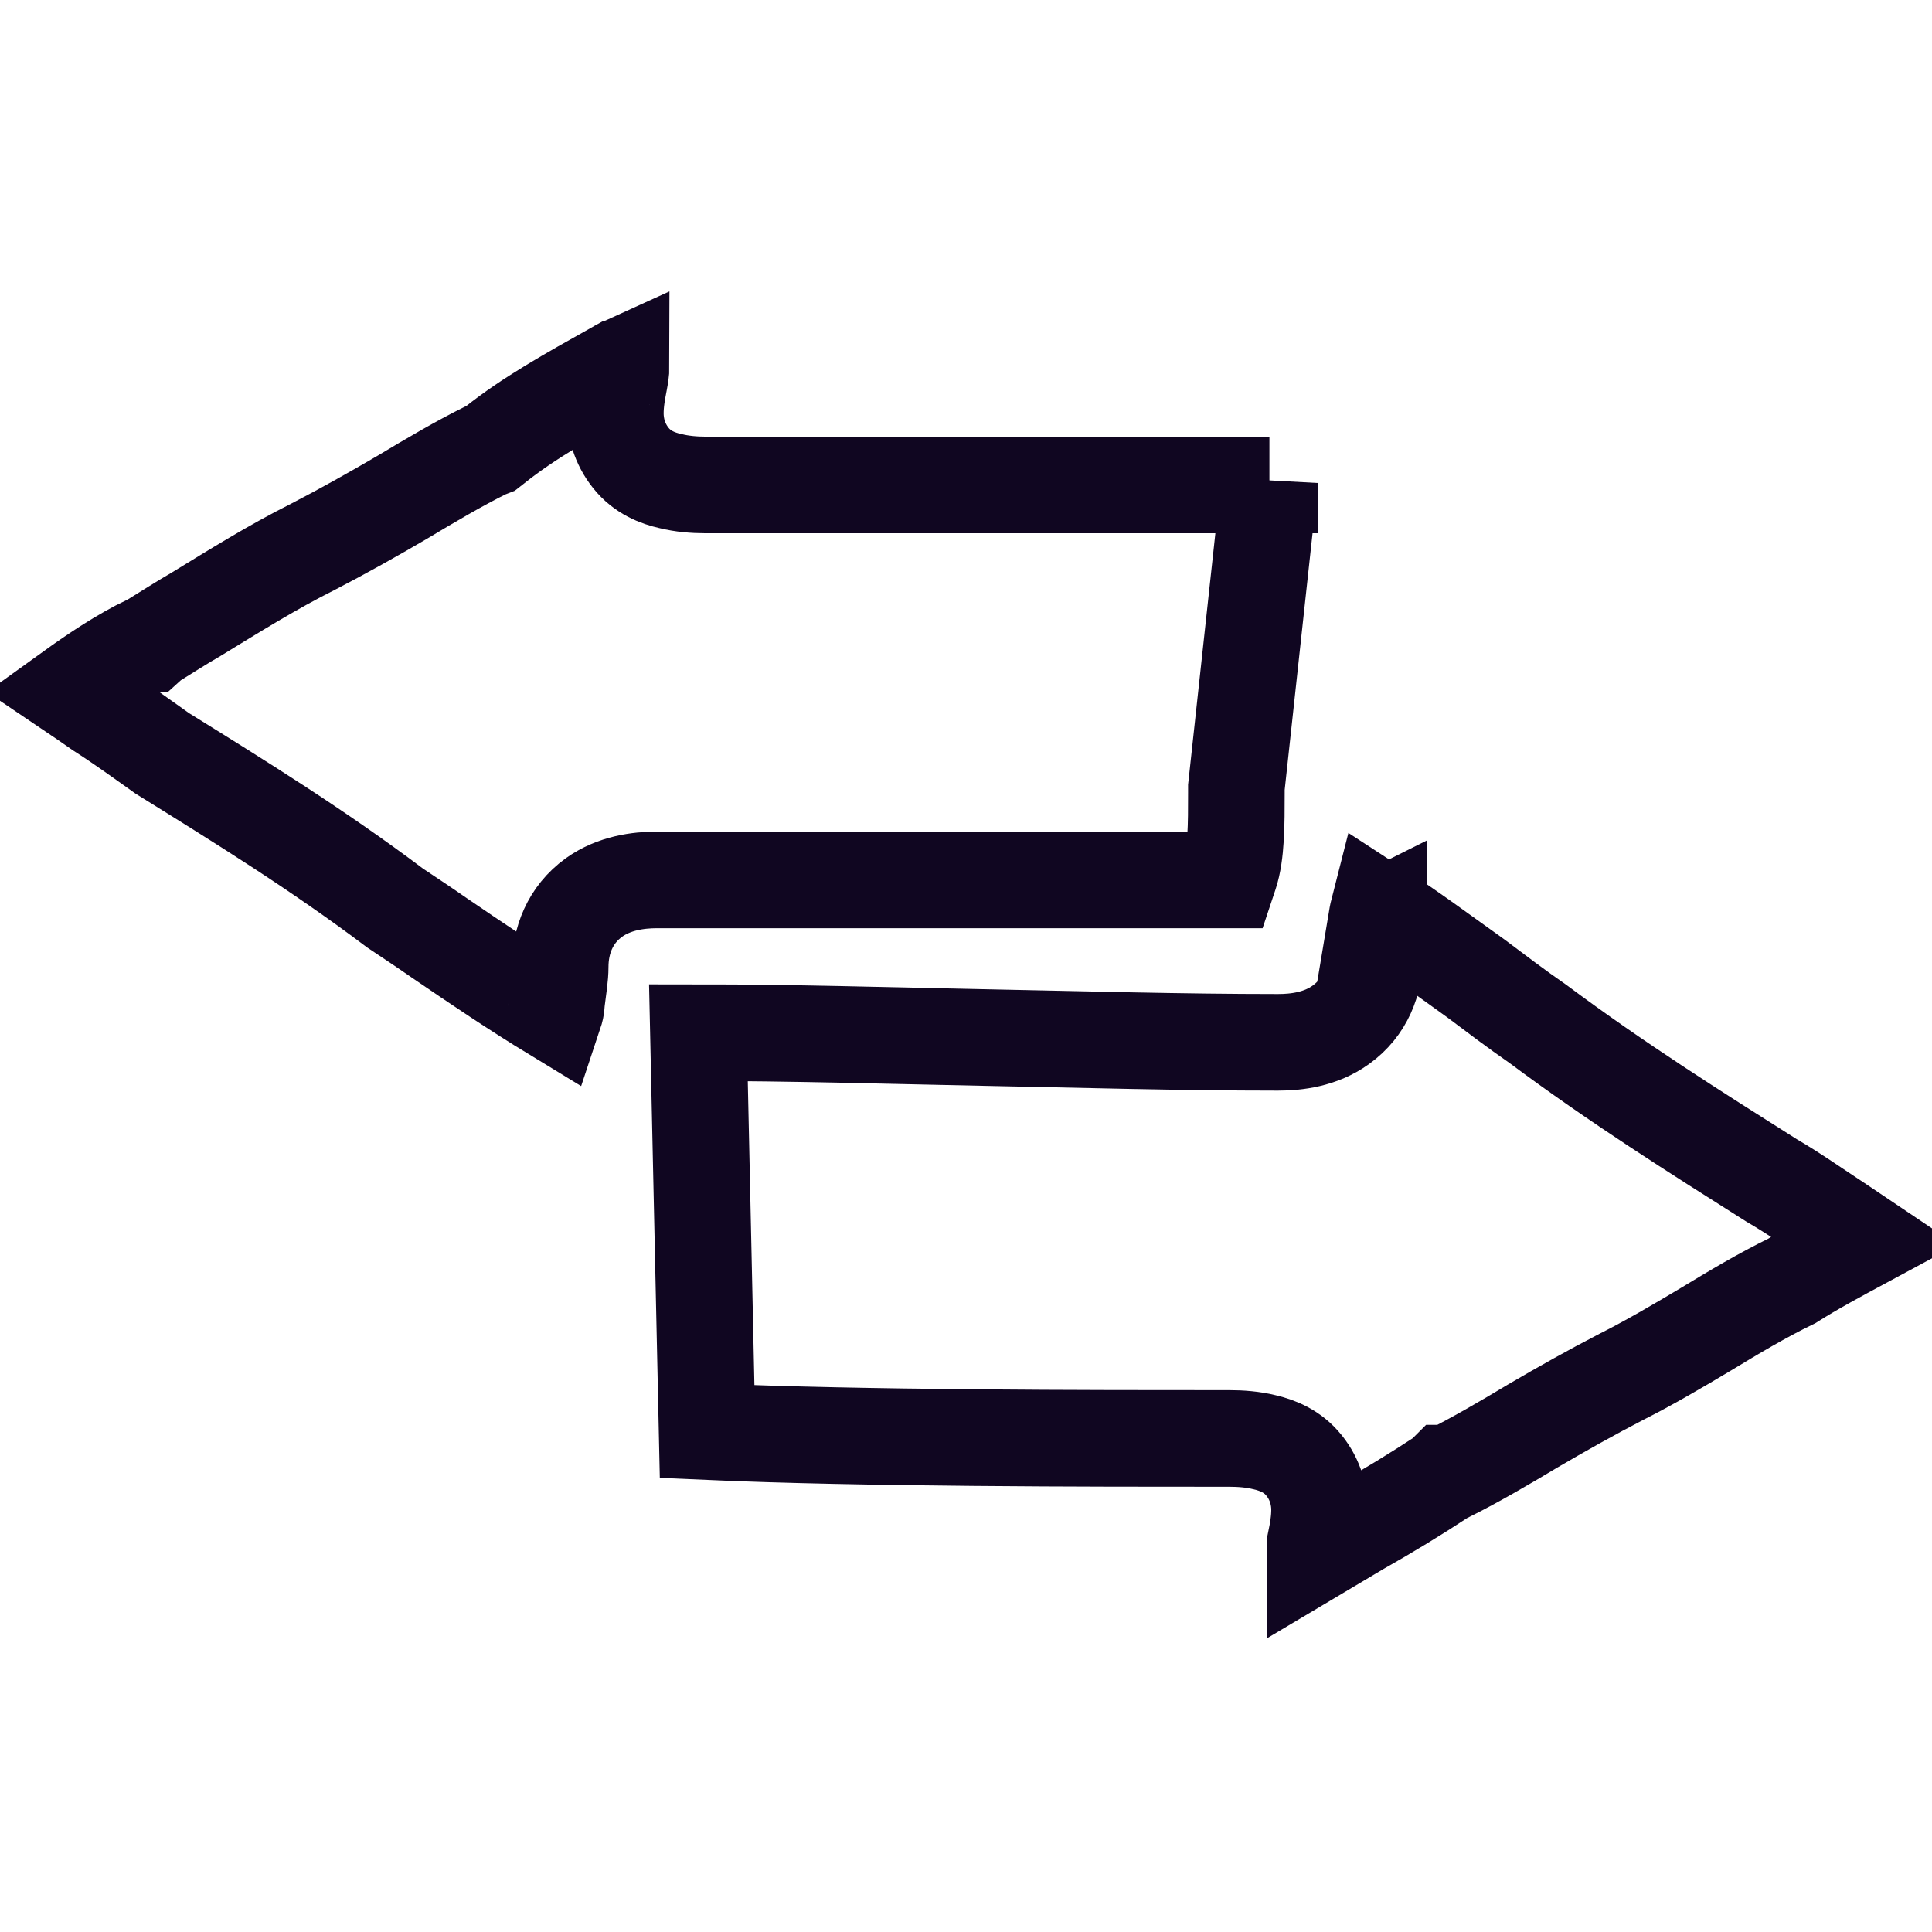 <?xml version="1.0" encoding="UTF-8"?>
<svg xmlns="http://www.w3.org/2000/svg" xmlns:xlink="http://www.w3.org/1999/xlink" width="60px" height="60px" viewBox="0 0 60 60" version="1.1">
<g id="surface1">
<path style="fill:none;stroke-width:1;stroke-linecap:butt;stroke-linejoin:miter;stroke:rgb(6.275%,2.353%,12.941%);stroke-opacity:1;stroke-miterlimit:4;" d="M 13.141 5 L 12.799 8.15 L 12.799 8.18 C 12.799 8.18 12.799 8.21 12.799 8.21 C 12.799 8.53 12.799 8.84 12.73 9.049 L 12.71 9.109 L 6.799 9.109 C 6.609 9.109 6.359 9.141 6.15 9.29 C 5.9 9.47 5.799 9.74 5.799 10.01 C 5.799 10.109 5.78 10.22 5.76 10.38 C 5.76 10.38 5.76 10.38 5.76 10.391 C 5.76 10.421 5.75 10.46 5.74 10.49 C 5.329 10.24 4.93 9.97 4.549 9.71 C 4.391 9.6 4.24 9.5 4.09 9.4 C 3.28 8.79 2.47 8.29 1.68 7.799 C 1.47 7.65 1.25 7.49 1.03 7.35 C 0.93 7.28 0.829 7.21 0.74 7.15 C 0.99 6.97 1.26 6.79 1.53 6.66 L 1.549 6.66 C 1.549 6.66 1.57 6.641 1.57 6.641 C 1.72 6.549 1.87 6.451 2.03 6.359 C 2.421 6.12 2.82 5.87 3.24 5.66 C 3.549 5.5 3.87 5.32 4.16 5.15 C 4.46 4.97 4.75 4.799 5.03 4.66 L 5.079 4.641 L 5.12 4.609 C 5.47 4.329 5.88 4.1 6.38 3.82 C 6.4 3.82 6.41 3.799 6.43 3.79 C 6.43 3.84 6.421 3.891 6.41 3.951 C 6.391 4.049 6.37 4.16 6.37 4.28 C 6.37 4.421 6.41 4.59 6.53 4.74 C 6.65 4.891 6.81 4.951 6.94 4.98 C 7.06 5.01 7.19 5.02 7.299 5.02 L 13.141 5.02 Z M 13.141 5 " transform="matrix(3,0,0,3,0,0)"/>
<path style="fill:none;stroke-width:1;stroke-linecap:butt;stroke-linejoin:miter;stroke:rgb(6.275%,2.353%,12.941%);stroke-opacity:1;stroke-miterlimit:4;" d="M 14.25 9.52 C 14.25 9.52 14.26 9.46 14.27 9.421 C 14.609 9.641 14.93 9.88 15.28 10.13 C 15.48 10.28 15.69 10.44 15.921 10.6 C 16.74 11.21 17.549 11.72 18.34 12.22 C 18.579 12.359 18.79 12.51 19.02 12.66 C 19.109 12.72 19.201 12.78 19.29 12.84 C 19.03 12.98 18.77 13.12 18.549 13.26 C 18.24 13.41 17.94 13.59 17.66 13.76 C 17.359 13.94 17.07 14.109 16.79 14.25 C 16.48 14.41 16.16 14.59 15.87 14.76 C 15.57 14.94 15.28 15.109 15 15.25 L 14.97 15.25 C 14.97 15.25 14.94 15.28 14.94 15.28 C 14.65 15.47 14.37 15.641 14.07 15.81 C 13.921 15.9 13.77 15.99 13.62 16.079 C 13.62 16.04 13.62 16 13.62 15.951 C 13.641 15.85 13.66 15.74 13.66 15.63 C 13.66 15.49 13.62 15.32 13.5 15.171 C 13.38 15.02 13.22 14.96 13.09 14.93 C 12.97 14.9 12.84 14.891 12.73 14.891 C 11.27 14.891 8.921 14.891 7.32 14.82 L 7.23 10.69 C 8.19 10.69 9.171 10.72 10.171 10.74 C 11.19 10.76 12.22 10.79 13.23 10.79 C 13.421 10.79 13.671 10.76 13.88 10.609 C 14.13 10.43 14.23 10.16 14.23 9.891 C 14.23 9.79 14.25 9.68 14.27 9.52 C 14.27 9.52 14.27 9.52 14.27 9.51 Z M 13.5 16.701 Z M 13.5 16.701 " transform="matrix(3,0,0,3,0,0)"/>
</g>
</svg>
